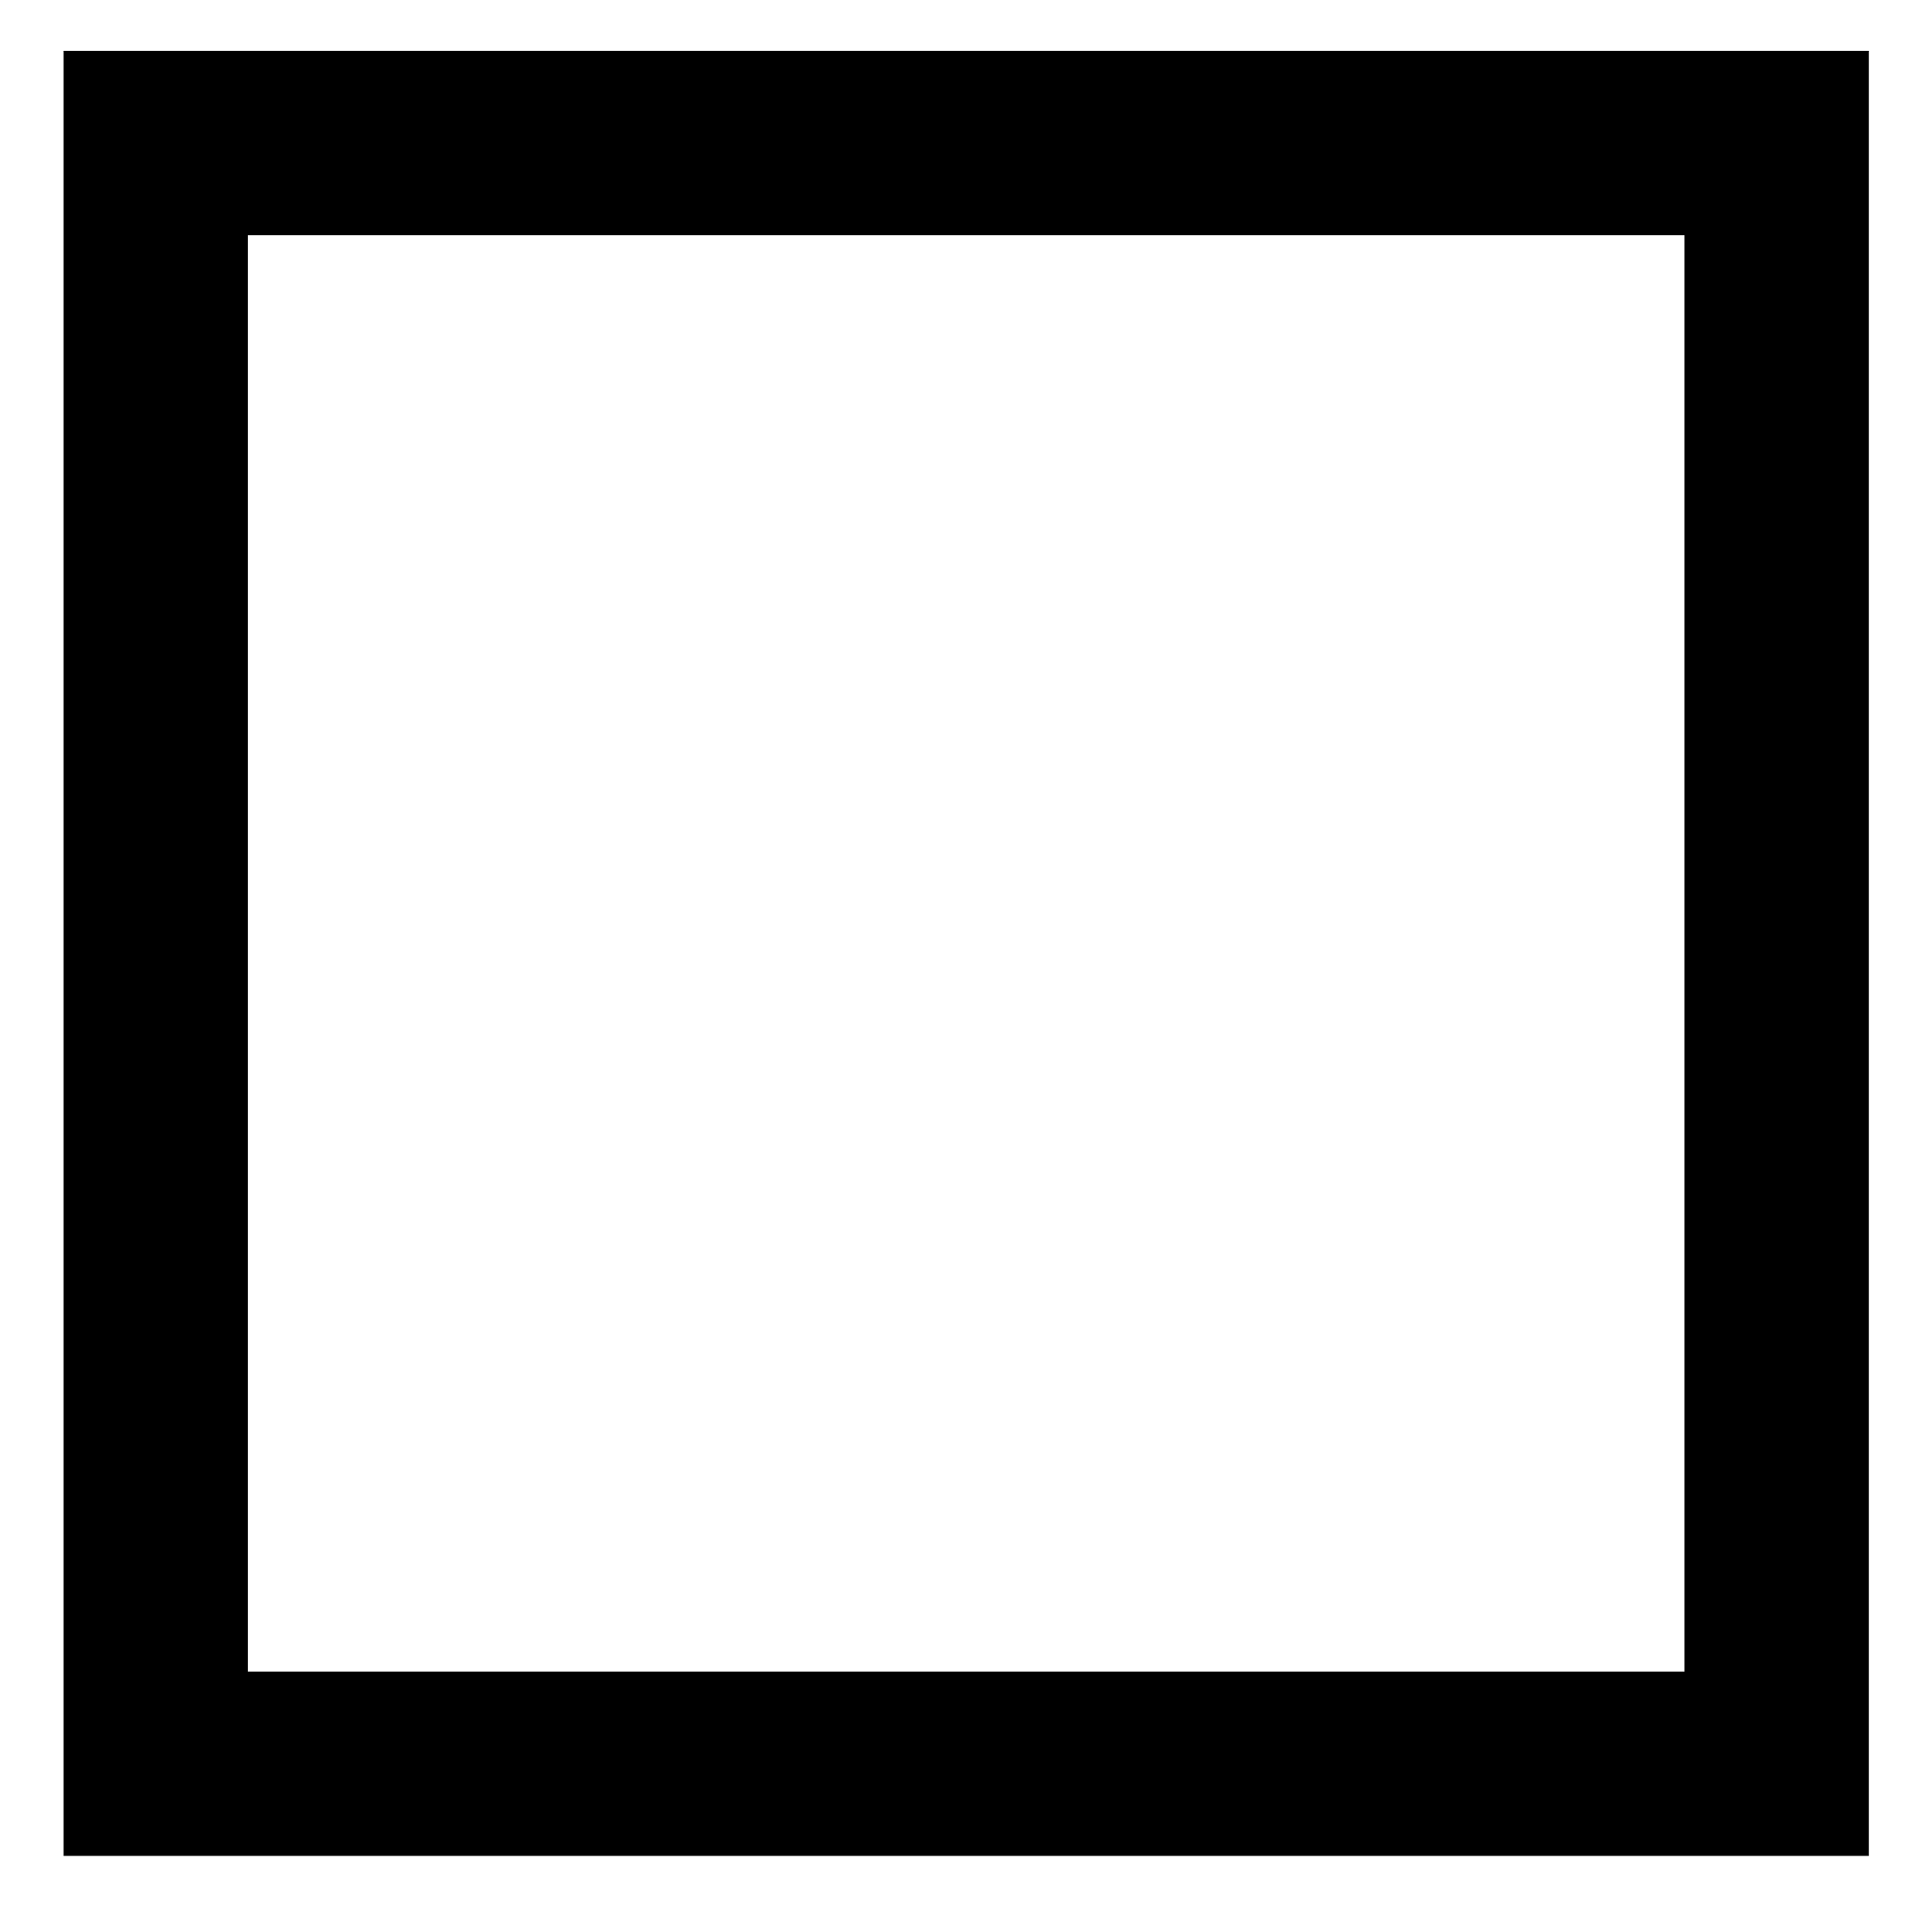 <?xml version="1.0" encoding="utf-8"?>
<!-- Generator: Adobe Illustrator 26.0.3, SVG Export Plug-In . SVG Version: 6.00 Build 0)  -->
<svg version="1.1" id="Livello_1" xmlns="http://www.w3.org/2000/svg" xmlns:xlink="http://www.w3.org/1999/xlink" x="0px" y="0px"
	 viewBox="0 0 30.3 30.4" style="enable-background:new 0 0 30.3 30.4;" xml:space="preserve">
<path d="M29.4,29.2H1V0.8h28.4C29.4,0.8,29.4,29.2,29.4,29.2z M26.5,3.7H3.9v22.6h22.6C26.5,26.3,26.5,3.7,26.5,3.7z"/>
</svg>
